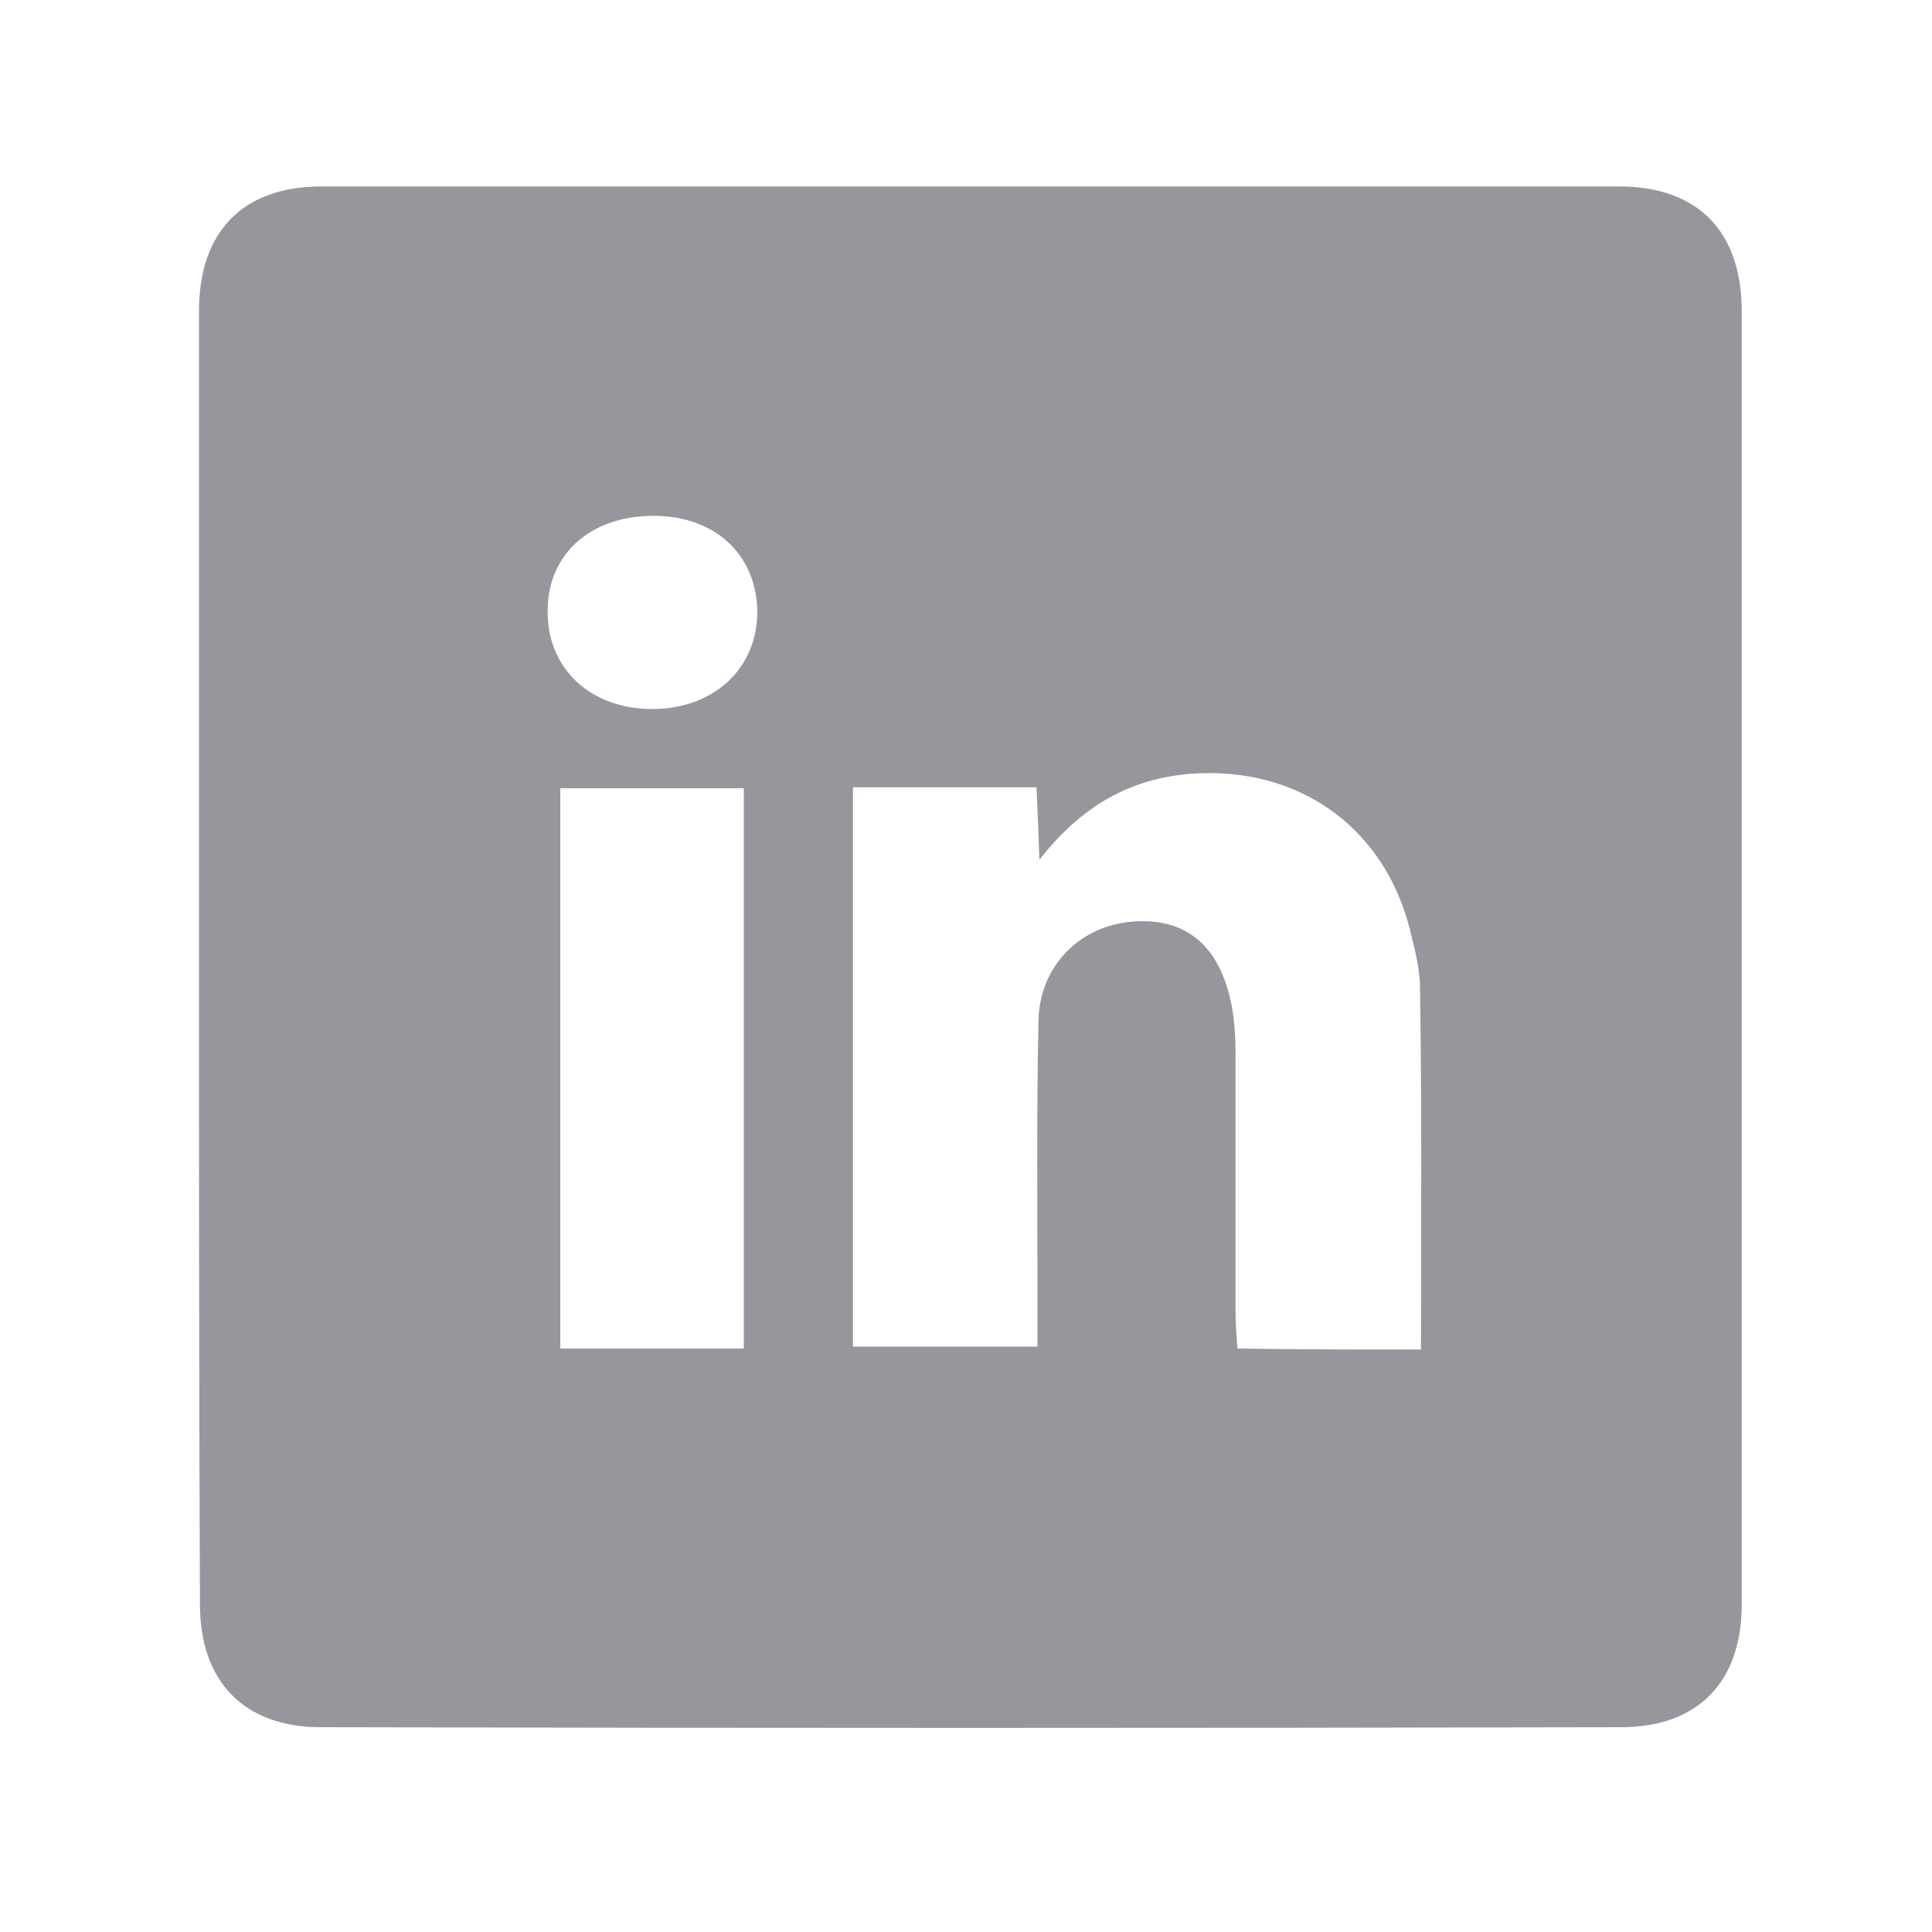 <?xml version="1.0" encoding="utf-8"?>
<!-- Generator: Adobe Illustrator 19.0.0, SVG Export Plug-In . SVG Version: 6.00 Build 0)  -->
<svg version="1.1" id="Capa_1" xmlns="http://www.w3.org/2000/svg" xmlns:xlink="http://www.w3.org/1999/xlink" x="0px" y="0px"
	 viewBox="0 0 200 200" style="enable-background:new 0 0 200 200;" xml:space="preserve">
<style type="text/css">
	.st0{fill:#97969C;}
</style>
<g id="XMLID_163_">
	<g id="XMLID_164_">
		<path id="XMLID_165_" class="st0" d="M20.6,98.8c0-22.2,0-44.4,0-66.6c0-8.2,4.5-12.9,12.7-12.9c44.8,0,89.5,0,134.3,0
			c8.2,0,12.7,4.7,12.7,12.9c0,44.6,0,89.3,0,133.9c0,8-4.5,12.7-12.5,12.7c-44.9,0.1-89.7,0.1-134.6,0c-8,0-12.5-4.8-12.5-12.7
			C20.6,143.7,20.6,121.3,20.6,98.8z M147.1,139.7c0-12.7,0.1-25-0.1-37.4c0-2.1-0.6-4.2-1.1-6.3c-2.8-10.6-11.7-16.7-22.6-15.9
			c-6.4,0.5-11.4,3.4-15.7,8.9c-0.1-2.9-0.2-5.1-0.3-7.5c-6.4,0-12.6,0-19,0c0,19.5,0,38.7,0,57.9c6.5,0,12.7,0,19.1,0
			c0-1.6,0-2.9,0-4.2c0-9.8-0.1-19.7,0.1-29.5c0.1-5.7,4.3-9.9,9.8-10.3c5.5-0.4,9,2.5,10.2,8.7c0.3,1.6,0.4,3.3,0.4,4.9
			c0,8.9,0,17.8,0,26.7c0,1.3,0.1,2.5,0.2,3.9C134.5,139.7,140.7,139.7,147.1,139.7z M58,81.6c0,19.5,0,38.7,0,58c6.5,0,12.7,0,19,0
			c0-19.4,0-38.6,0-58C70.6,81.6,64.4,81.6,58,81.6z M78.4,63.3c-0.1-6-4.5-10-11-9.9c-6.5,0.1-10.9,4.2-10.7,10.2
			c0.1,5.8,4.6,9.8,10.8,9.8C73.9,73.4,78.4,69.2,78.4,63.3z"/>
	</g>
</g>
</svg>
